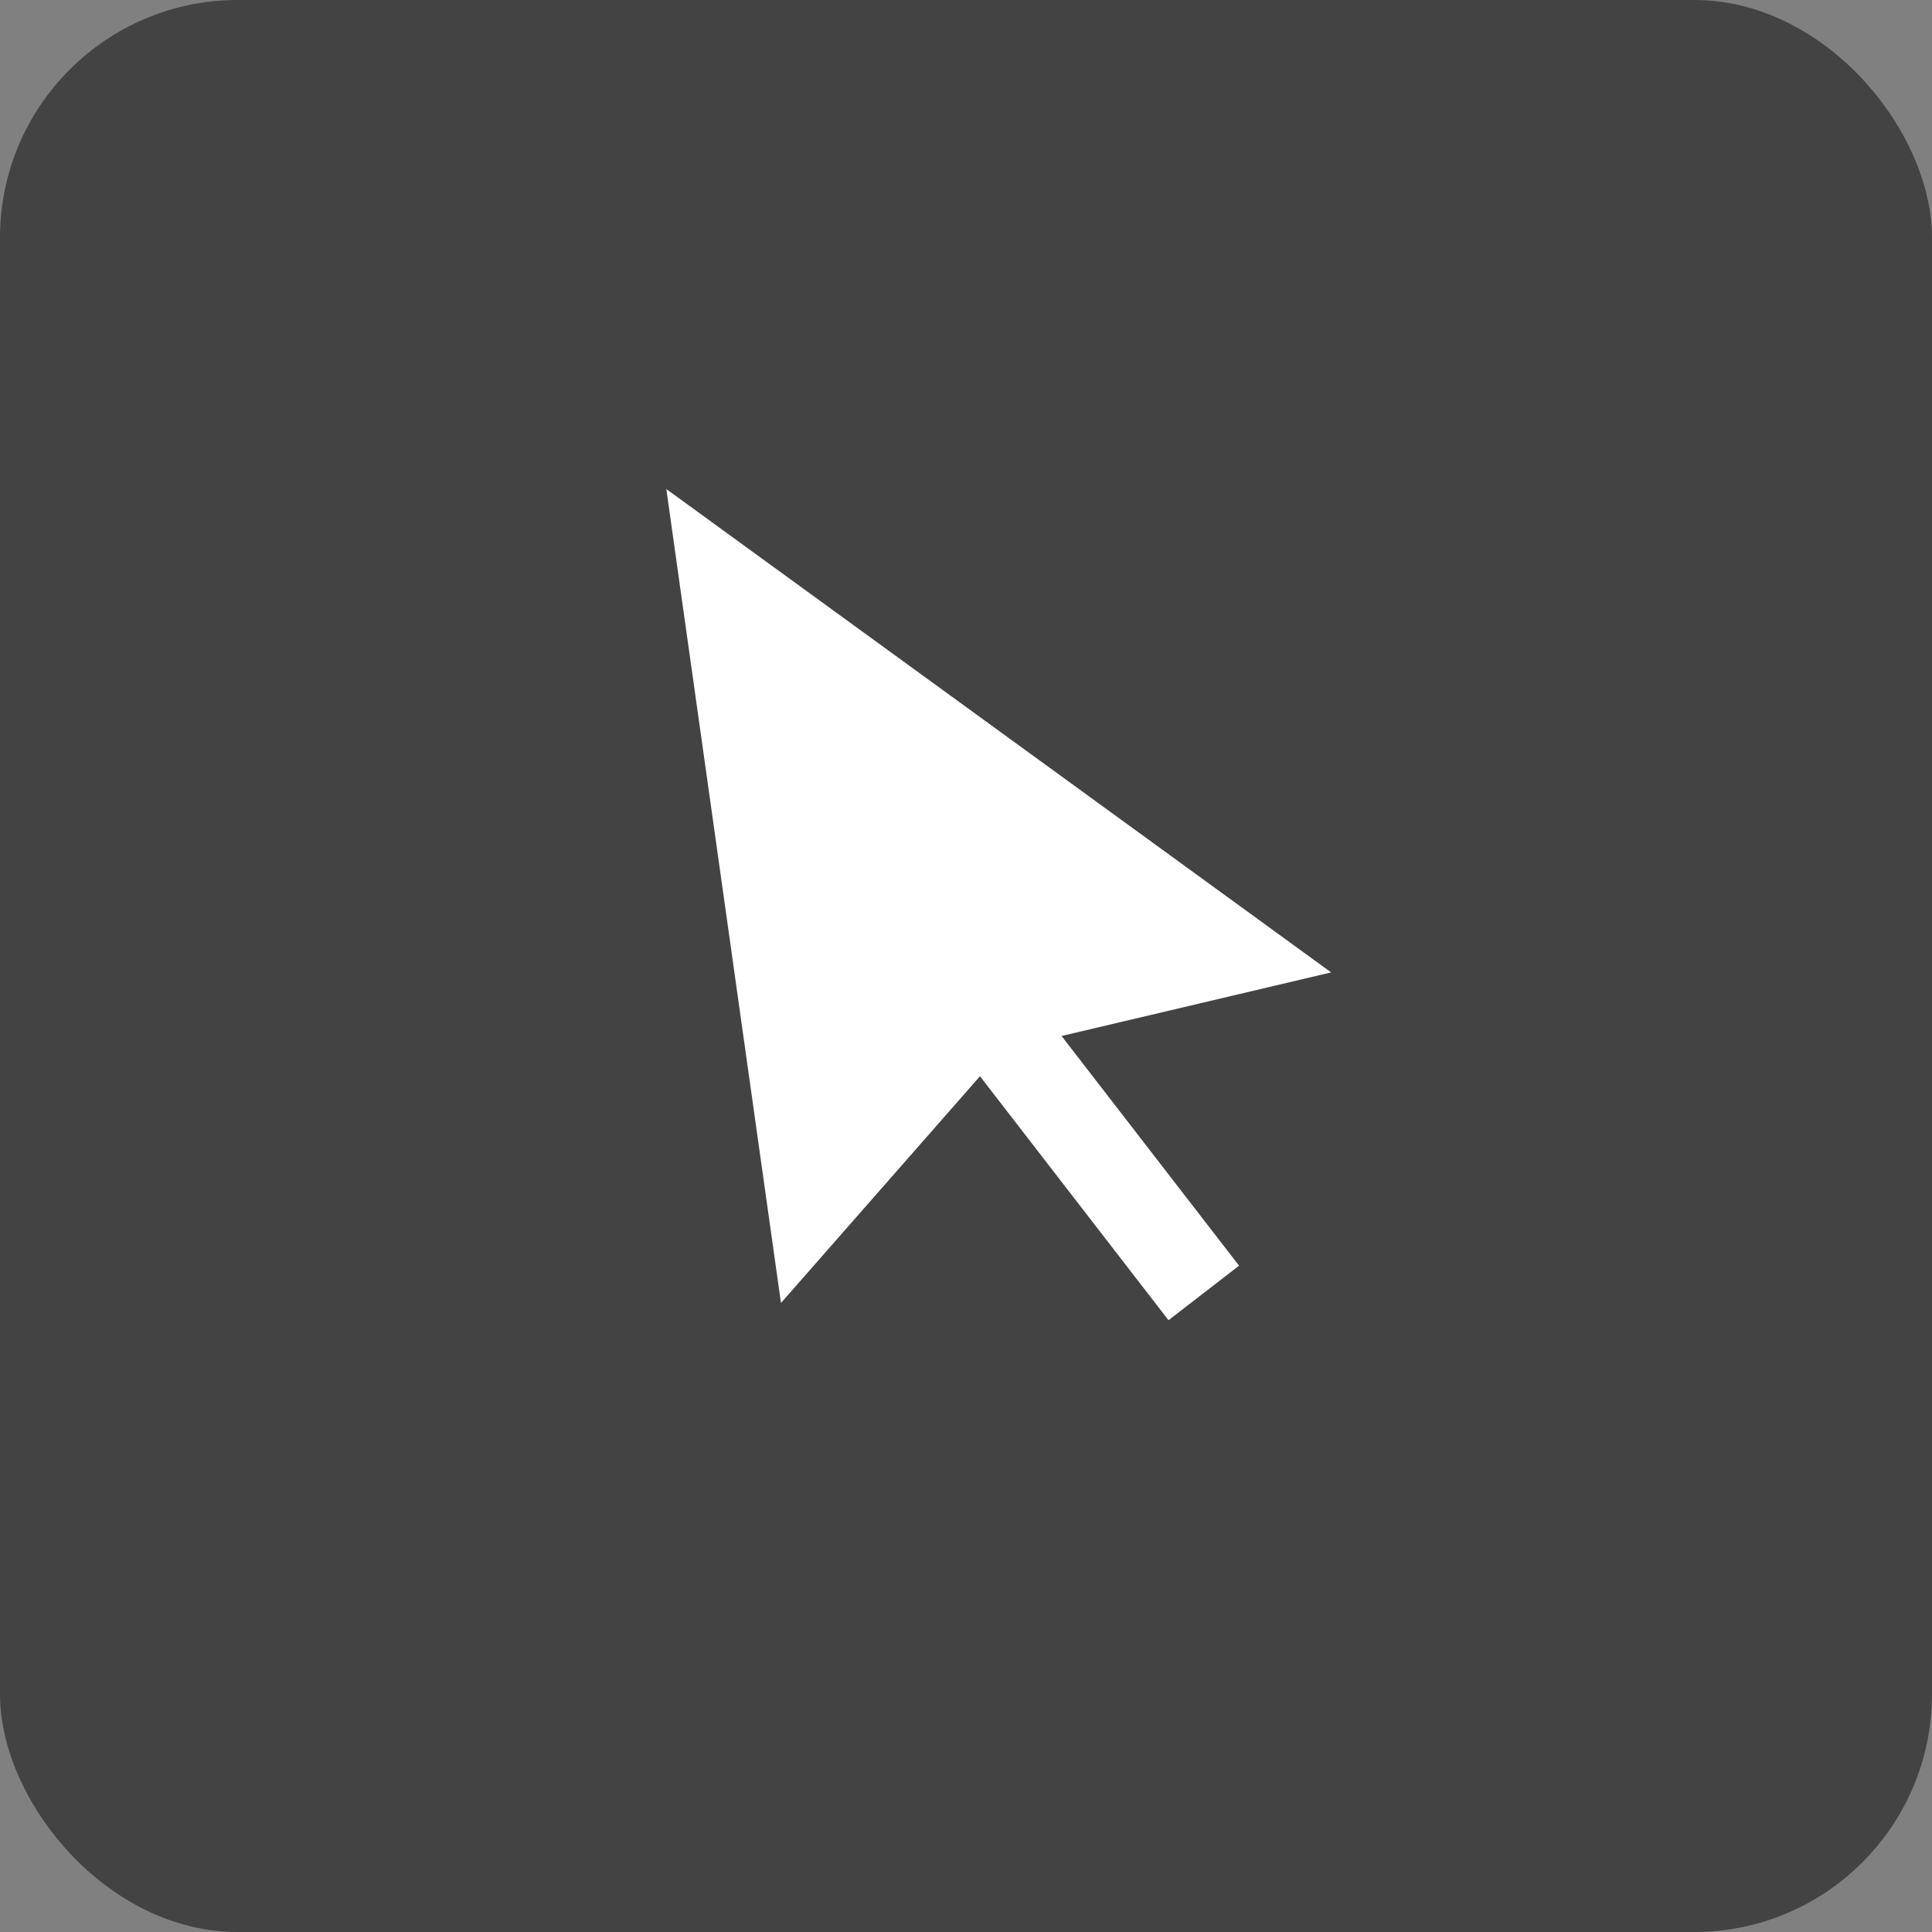 <svg width="65" height="65" viewBox="0 0 65 65" fill="none" xmlns="http://www.w3.org/2000/svg">
<rect x="0" y="0" width="65" height="65" fill="#808080" stroke="none"/>
<rect width="65" height="65" rx="8" fill="#434343"/>
<path d="M24.03 18.244L23.077 17.551L23.241 18.718L26.466 41.609L26.618 42.688L27.337 41.869L33.482 34.868L42.548 32.729L43.609 32.479L42.728 31.838L24.03 18.244Z" fill="white" stroke="white"/>
<path d="M32 32.5L40.5 43.5" stroke="white" stroke-width="3"/>
</svg>
